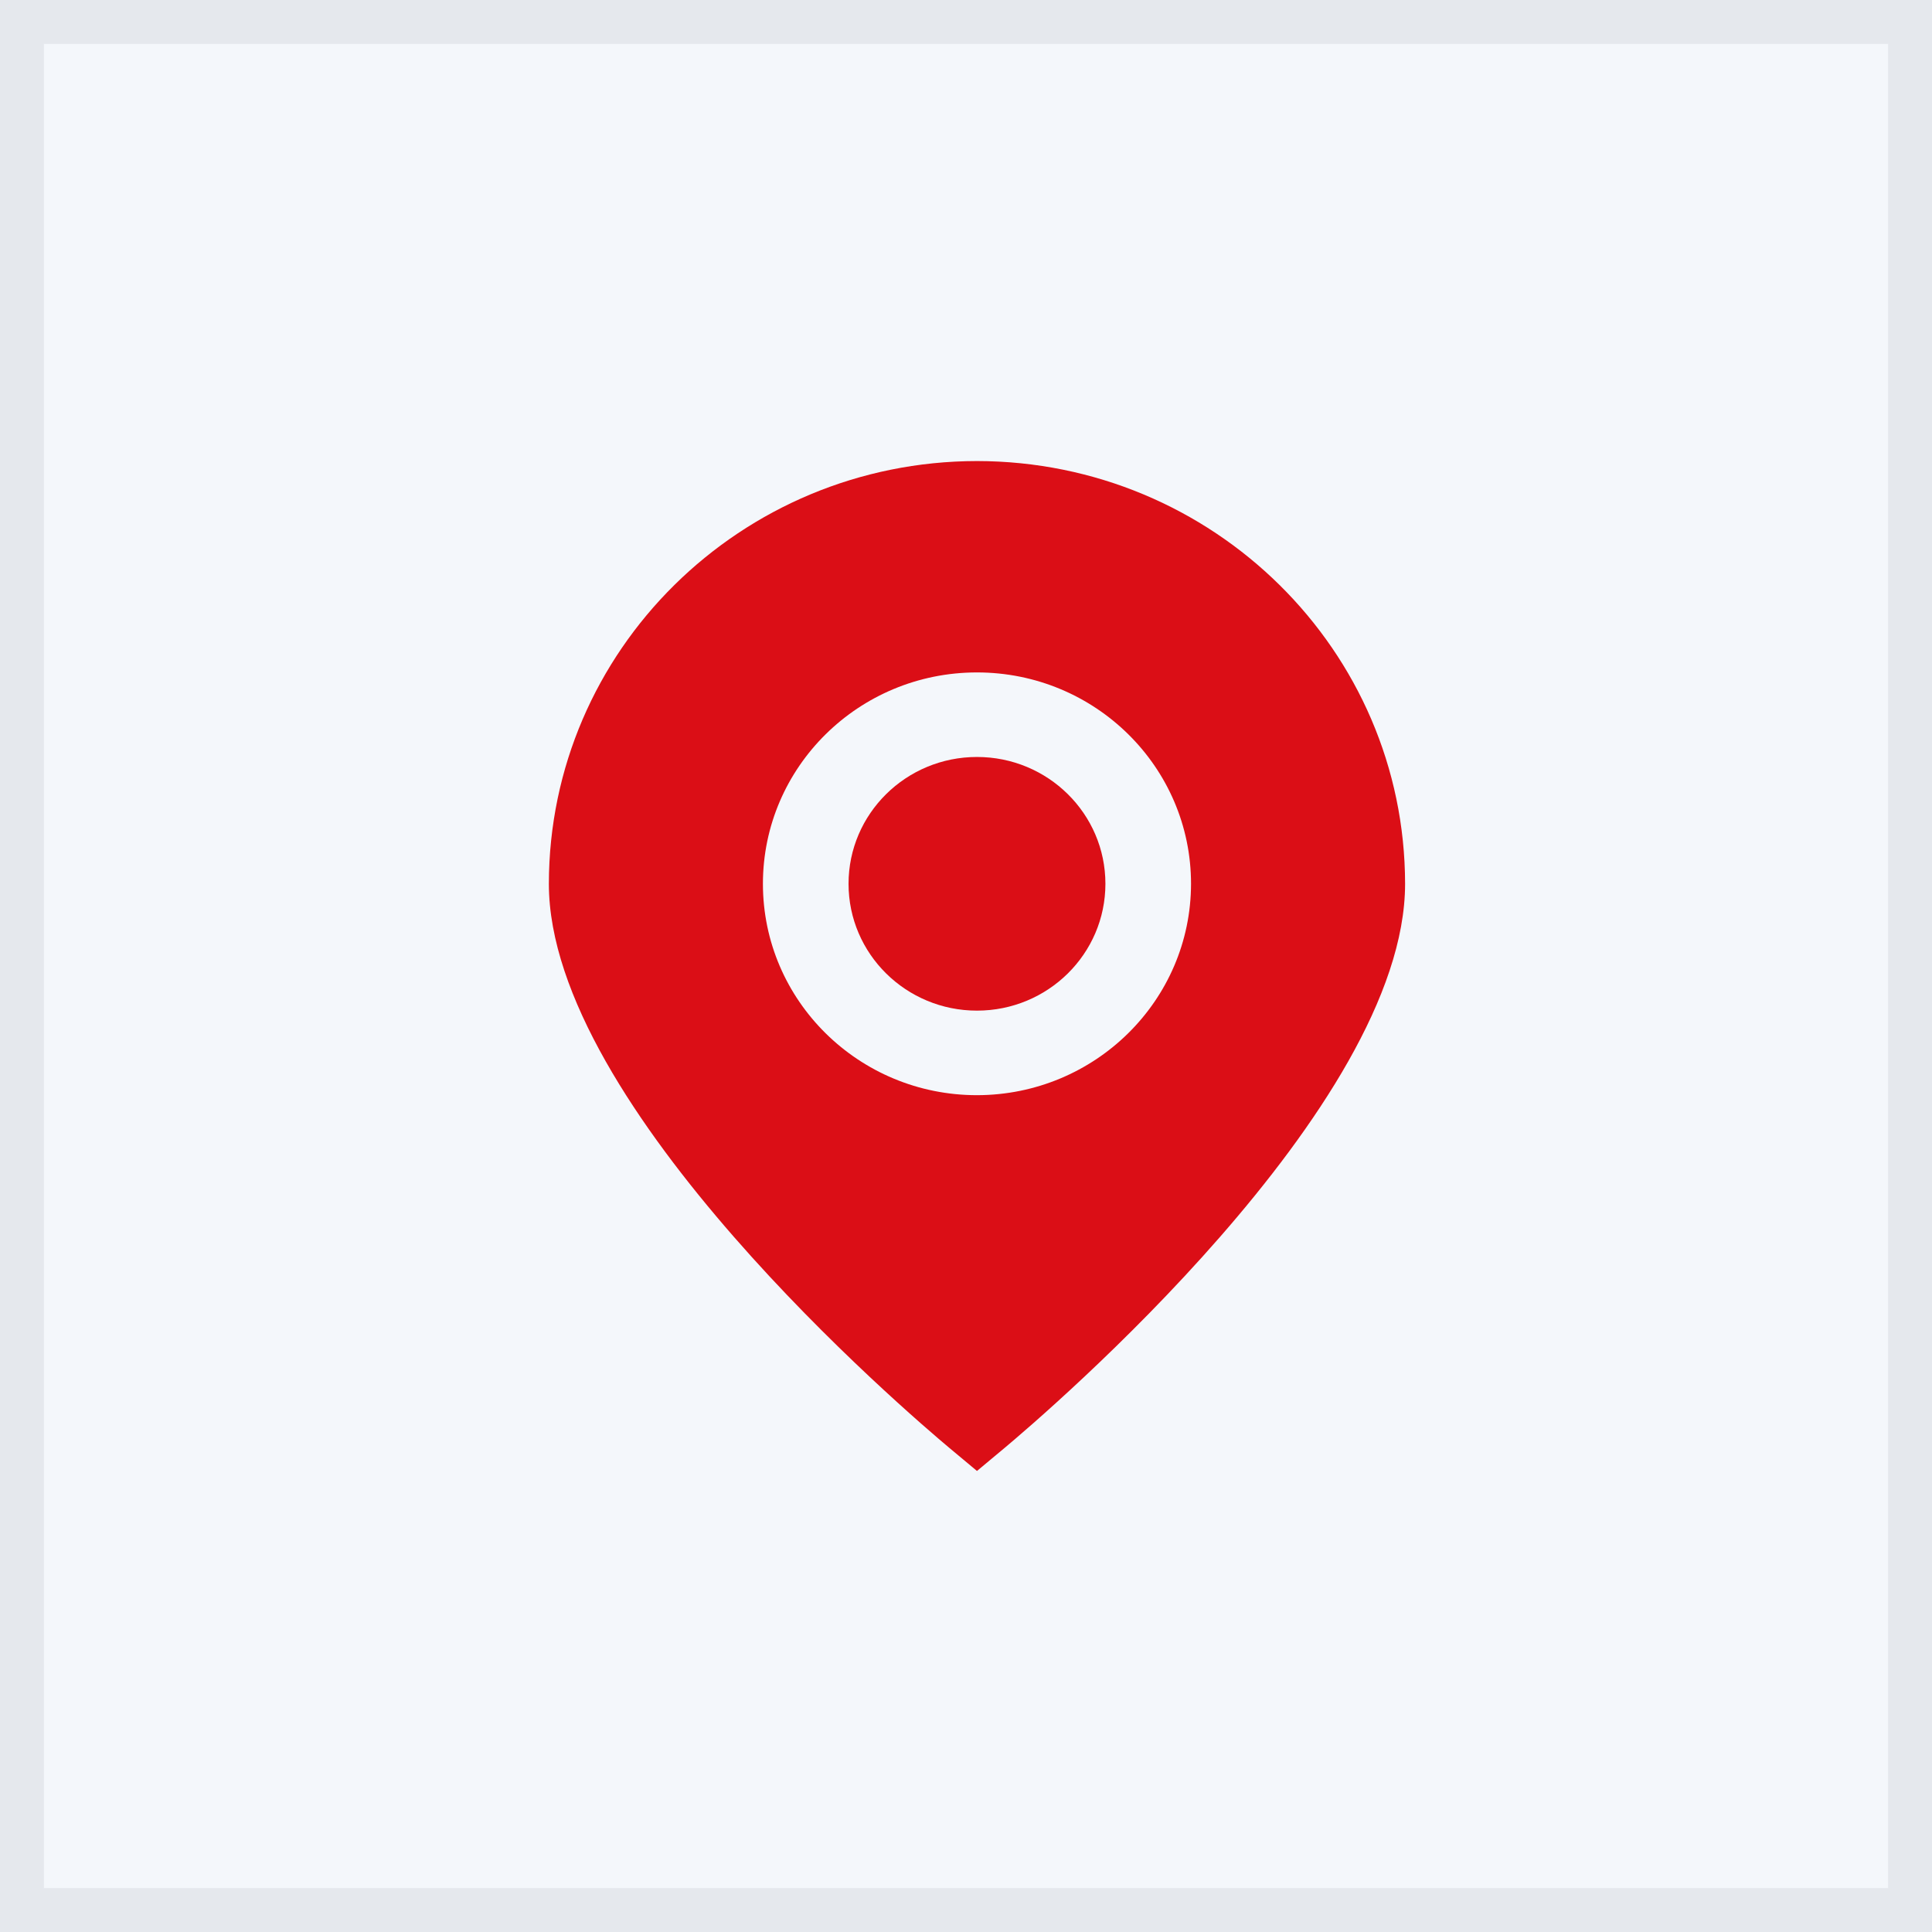 <?xml version="1.0" encoding="UTF-8"?>
<svg width="88px" height="88px" viewBox="0 0 88 88" version="1.1" xmlns="http://www.w3.org/2000/svg" xmlns:xlink="http://www.w3.org/1999/xlink">
    <rect x="0" y="0" width="88" height="88" fill="#333333" stroke="none"/>
    <title>Group 6</title>
    <g id="💻-Webdesign" stroke="none" stroke-width="1" fill="none" fill-rule="evenodd">
        <g id="Home-I" transform="translate(-1095, -1750)">
            <g id="Group-6" transform="translate(1095, 1750)">
                <rect id="Rectangle-Copy-15" stroke="#E5E8ED" stroke-width="2" fill="#F4F7FB" x="1" y="1" width="86" height="86"></rect>
                <g id="Group" transform="translate(25, 21)" fill="#DB0E16" fill-rule="nonzero">
                    <path d="M19.5,0 C8.735,0.012 0.012,8.626 0,19.256 C0,29.427 16.38,43.389 18.24,44.949 L19.5,46 L20.76,44.949 C22.62,43.389 39,29.427 39,19.256 C38.988,8.626 30.265,0.012 19.5,0 Z M19.5,28.884 C14.115,28.884 9.75,24.573 9.75,19.256 C9.75,13.938 14.115,9.628 19.5,9.628 C24.885,9.628 29.25,13.938 29.25,19.256 C29.244,24.57 24.882,28.877 19.5,28.884 Z" id="Shape"></path>
                    <ellipse id="Oval" cx="19.5" cy="19.256" rx="5.85" ry="5.777"></ellipse>
                </g>
            </g>
        </g>
    </g>
</svg>